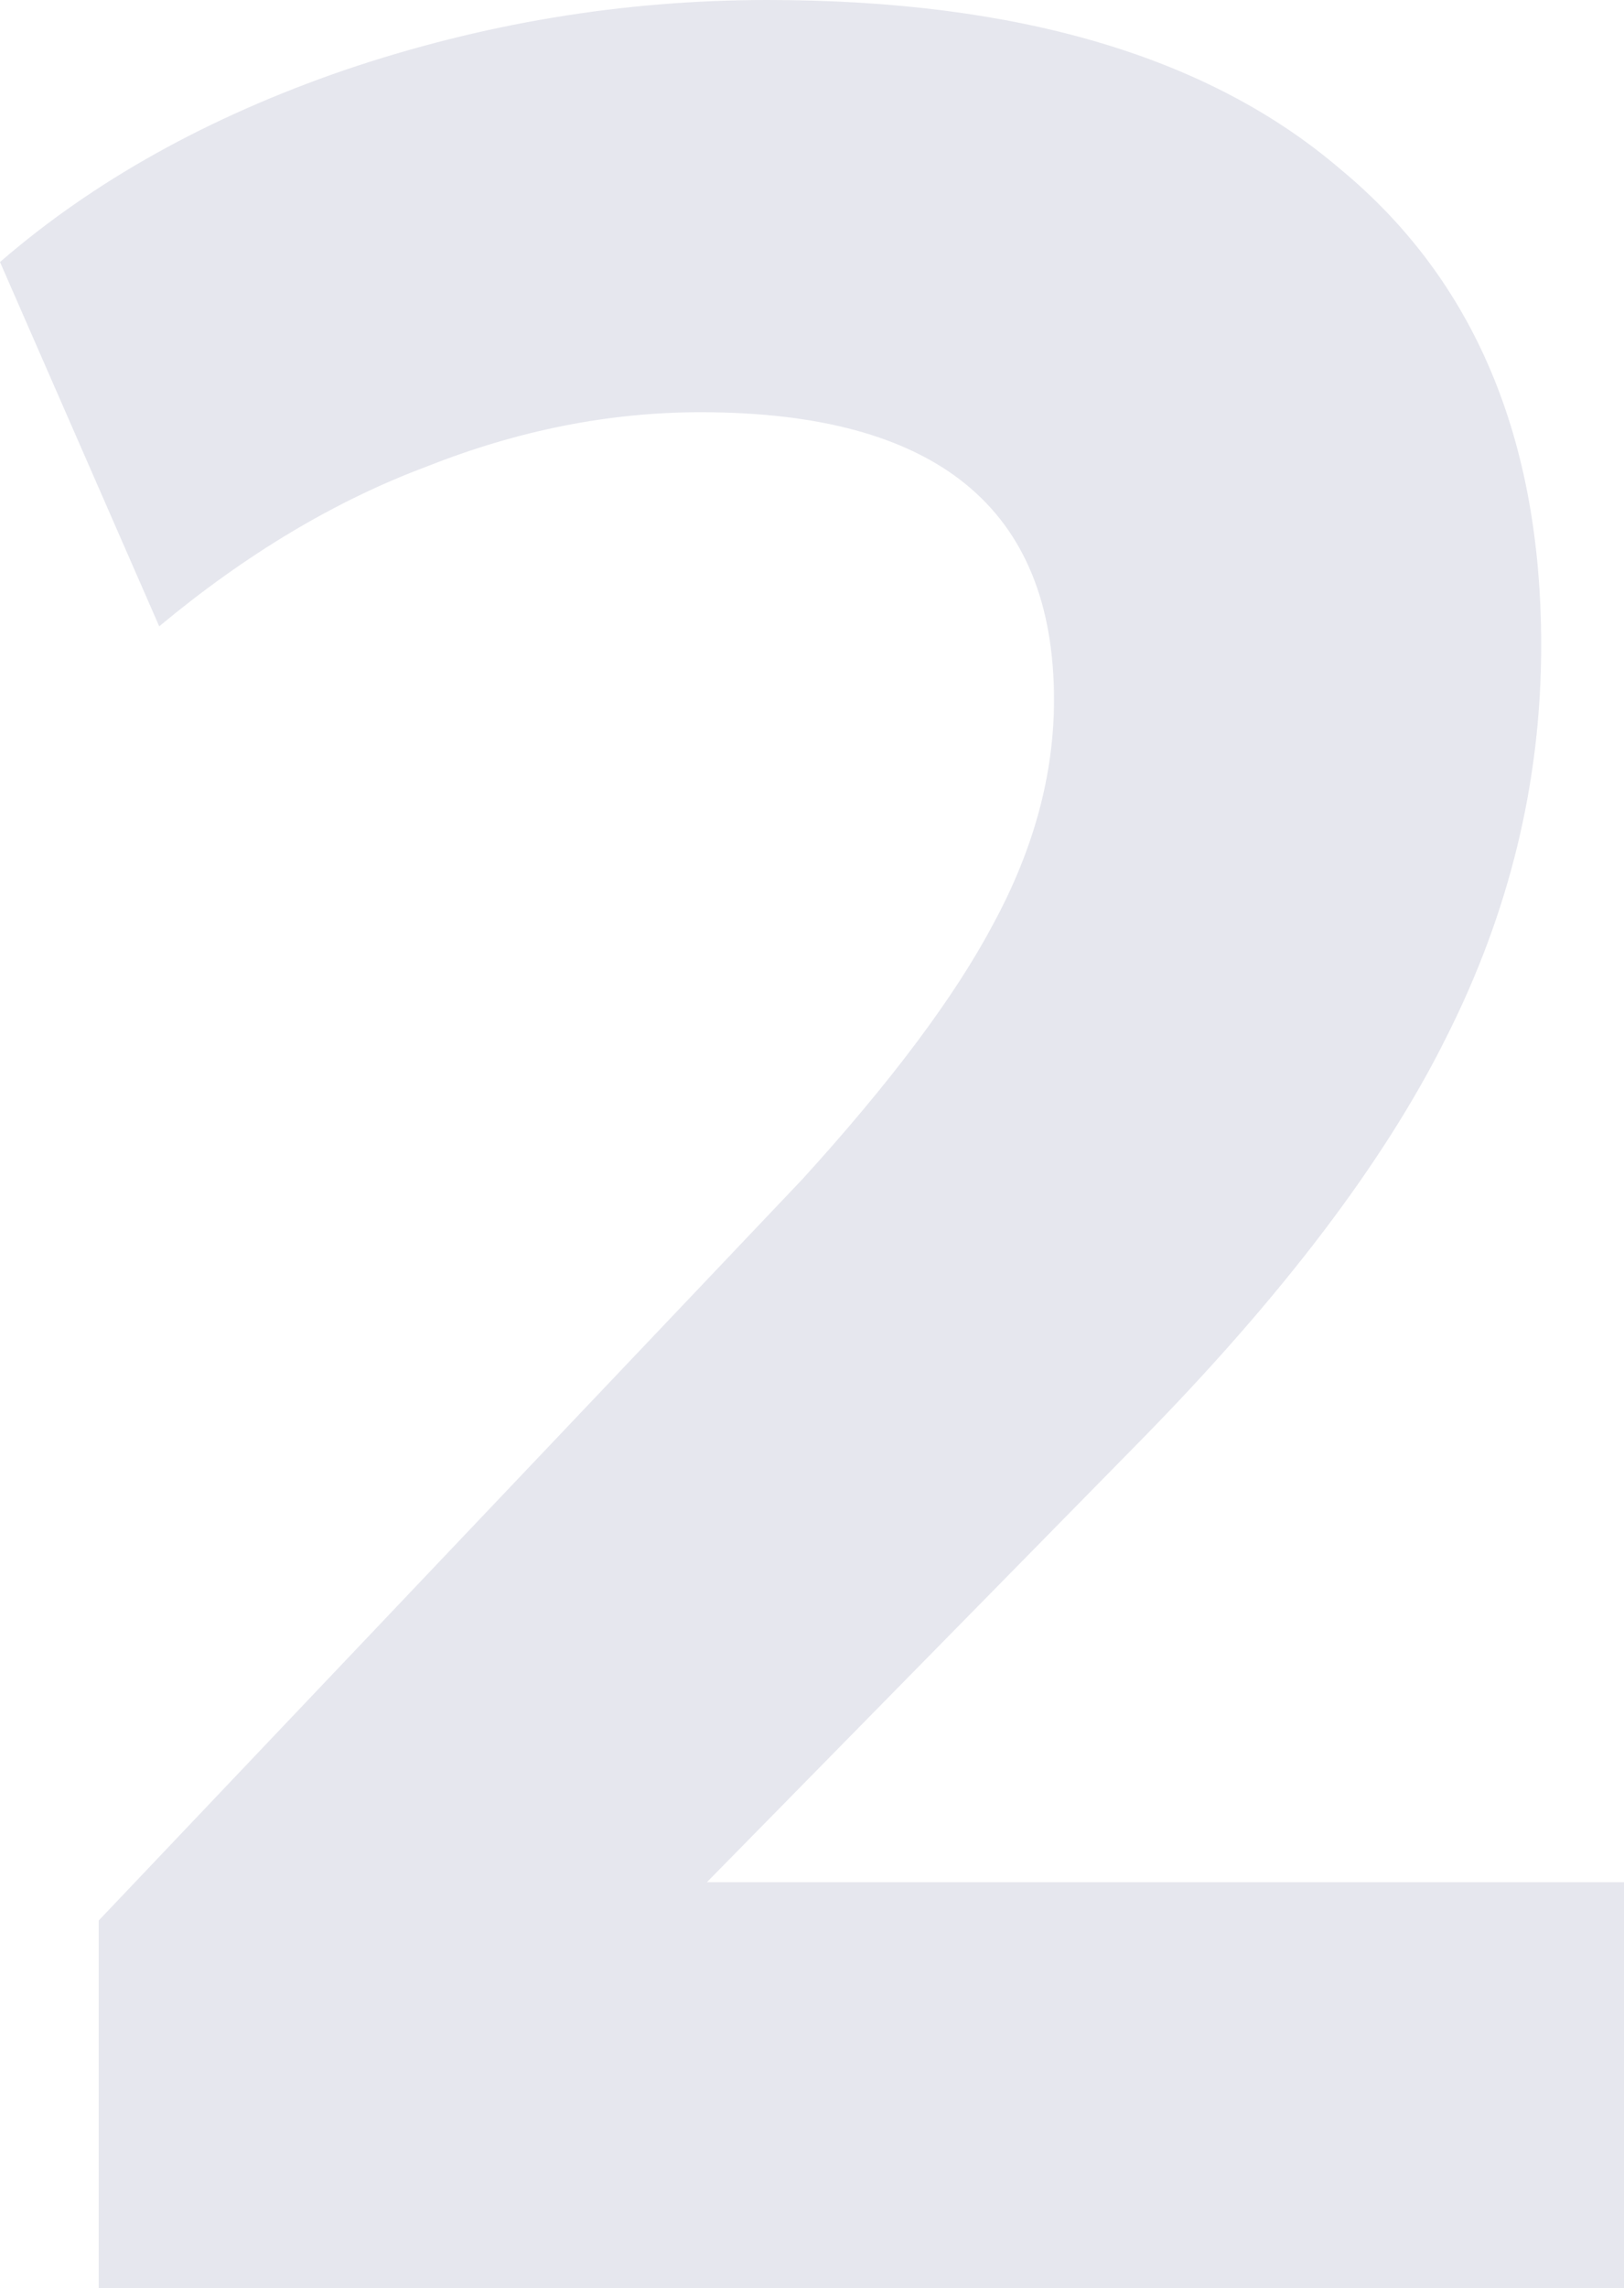 <svg width="125" height="176" viewBox="0 0 125 176" fill="none" xmlns="http://www.w3.org/2000/svg">
    <path d="M7.598 176V147.732L61.765 90.704C68.627 83.166 73.529 76.611 76.471 71.039C79.575 65.303 81.127 59.568 81.127 53.832C81.127 39.084 72.059 31.709 53.922 31.709C46.895 31.709 39.869 33.102 32.843 35.888C25.817 38.51 18.954 42.607 12.255 48.179L0 20.156C7.19 13.929 16.013 9.013 26.471 5.408C37.092 1.803 47.958 0 59.069 0C78.35 0 93.055 4.343 103.186 13.028C113.48 21.549 118.627 33.758 118.627 49.654C118.627 60.142 116.176 70.22 111.274 79.888C106.536 89.393 98.693 99.717 87.745 110.86L54.412 144.782H125V176H7.598Z" fill="#021051" fill-opacity="0.1"/>
</svg>
